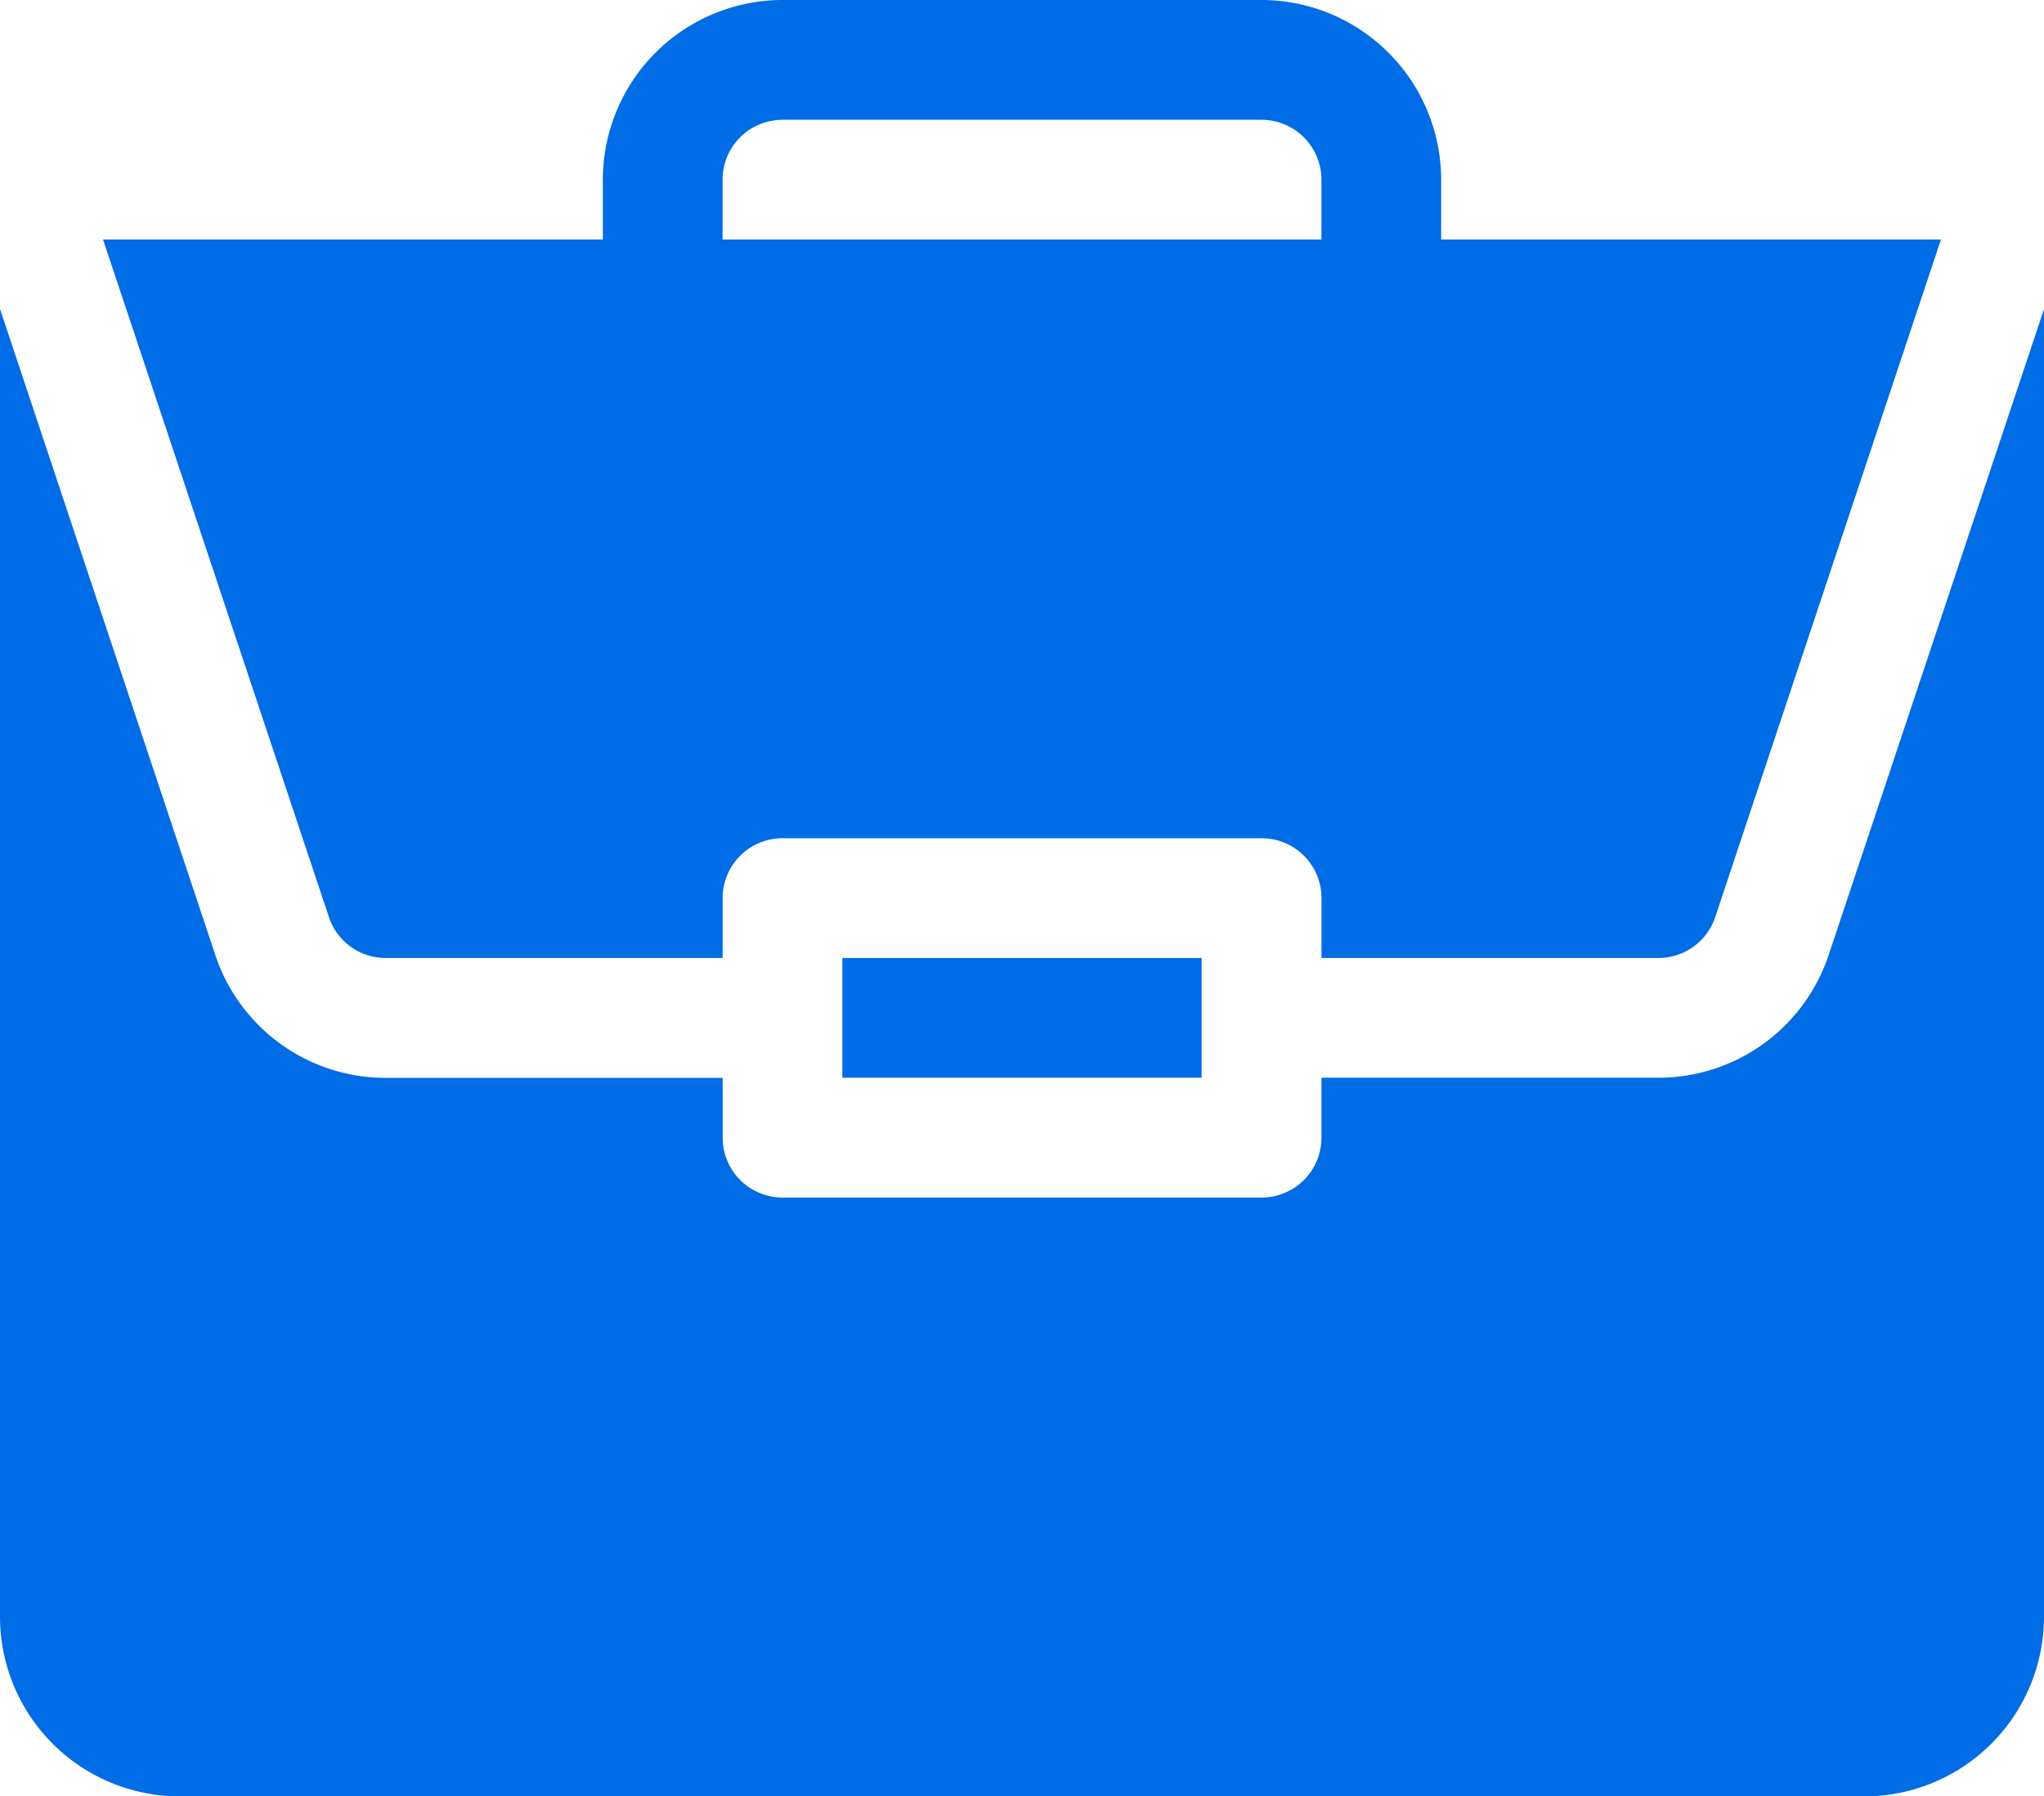 <svg id="Group_26608" data-name="Group 26608" xmlns="http://www.w3.org/2000/svg" width="32" height="28.125" viewBox="0 0 32 28.125">
  <path id="Path_81758" data-name="Path 81758" d="M211,240h5.625v1.875H211Zm0,0" transform="translate(-197.813 -225)" fill="#006ce5"/>
  <path id="Path_81759" data-name="Path 81759" d="M25.961,89.447H20.688v.938a.937.937,0,0,1-.937.938h-7.5a.937.937,0,0,1-.937-.937v-.937H6.039a2.809,2.809,0,0,1-2.668-1.923L0,77.41V97.884A2.816,2.816,0,0,0,2.813,100.7H29.188A2.816,2.816,0,0,0,32,97.884V77.411L28.629,87.524a2.809,2.809,0,0,1-2.668,1.923Zm0,0" transform="translate(0 -72.572)" fill="#006ce5"/>
  <path id="Path_81760" data-name="Path 81760" d="M43.946,0h-7.5a2.816,2.816,0,0,0-2.812,2.813V3.75H25.809l3.536,10.609a.937.937,0,0,0,.89.641h5.274v-.937a.937.937,0,0,1,.938-.938h7.5a.937.937,0,0,1,.938.938V15h5.274a.937.937,0,0,0,.89-.641L54.583,3.75H46.758V2.813A2.816,2.816,0,0,0,43.946,0ZM35.508,3.75V2.813a.938.938,0,0,1,.938-.937h7.5a.938.938,0,0,1,.938.938V3.75Zm0,0" transform="translate(-24.196)" fill="#006ce5"/>
</svg>
